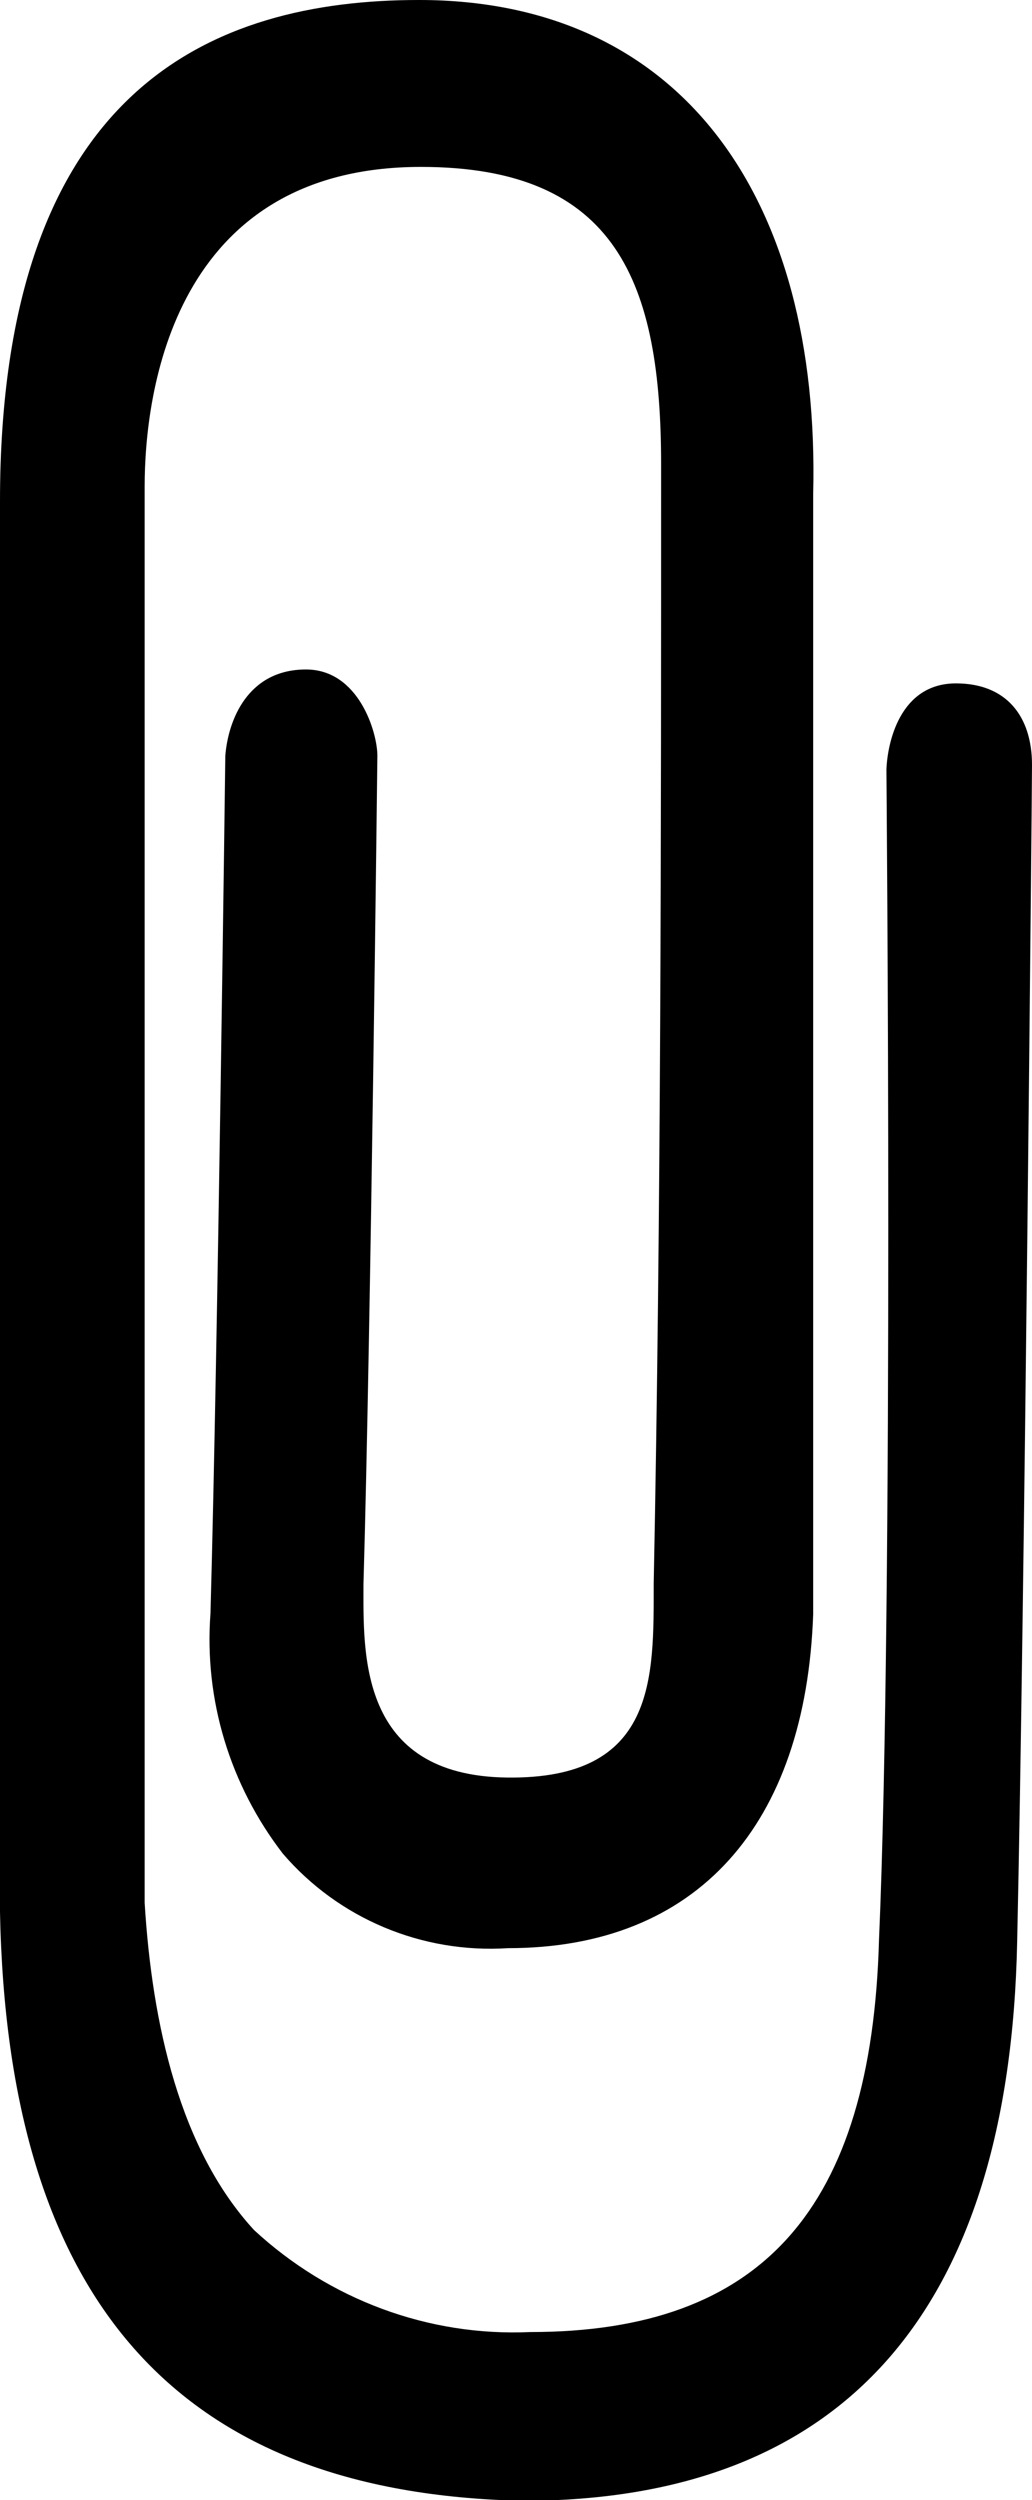 <?xml version="1.0" encoding="utf-8"?>
<!-- Generator: Adobe Illustrator 25.2.1, SVG Export Plug-In . SVG Version: 6.00 Build 0)  -->
<svg version="1.2" baseProfile="tiny" id="Ebene_1" xmlns="http://www.w3.org/2000/svg" xmlns:xlink="http://www.w3.org/1999/xlink"
	 x="0px" y="0px" viewBox="0 0 11.13 26.96" overflow="visible" xml:space="preserve">
<path id="Pfad_467" d="M10.31,7.37c-0.61,0-0.74,0.65-0.75,0.93c0,0.08,0.08,8.93-0.08,12.62c-0.08,2.9-1.26,4.23-3.76,4.23
	c-1.1,0.05-2.17-0.35-2.98-1.1c-0.8-0.87-1.1-2.22-1.18-3.53V5.25c0-1.02,0.31-3.45,2.98-3.45c2.12,0,2.59,1.26,2.59,3.21
	c0,3.92,0,8.07-0.08,12.07c0,1.02,0.03,2.11-1.58,2.09s-1.55-1.35-1.55-2.09C4,14.34,4.07,8.15,4.07,8.15c0-0.25-0.2-0.93-0.77-0.93
	c-0.63,0-0.84,0.55-0.87,0.93c0,0-0.08,6.35-0.16,9.25c-0.07,0.93,0.21,1.85,0.78,2.59c0.6,0.7,1.5,1.08,2.43,1.02
	c2.04,0,3.21-1.33,3.29-3.6V5.33C8.85,2.12,7.34,0,4.52,0C2.29,0,0,0.95,0,5.41l0,0c0,1.64,0,6.66,0,10.74v4.47
	c0.08,4.15,1.88,6.27,5.64,6.35c3.45,0,5.25-2.04,5.33-6.03c0.08-3.6,0.16-12.54,0.16-12.69C11.13,7.72,10.85,7.37,10.31,7.37z"/>
</svg>

